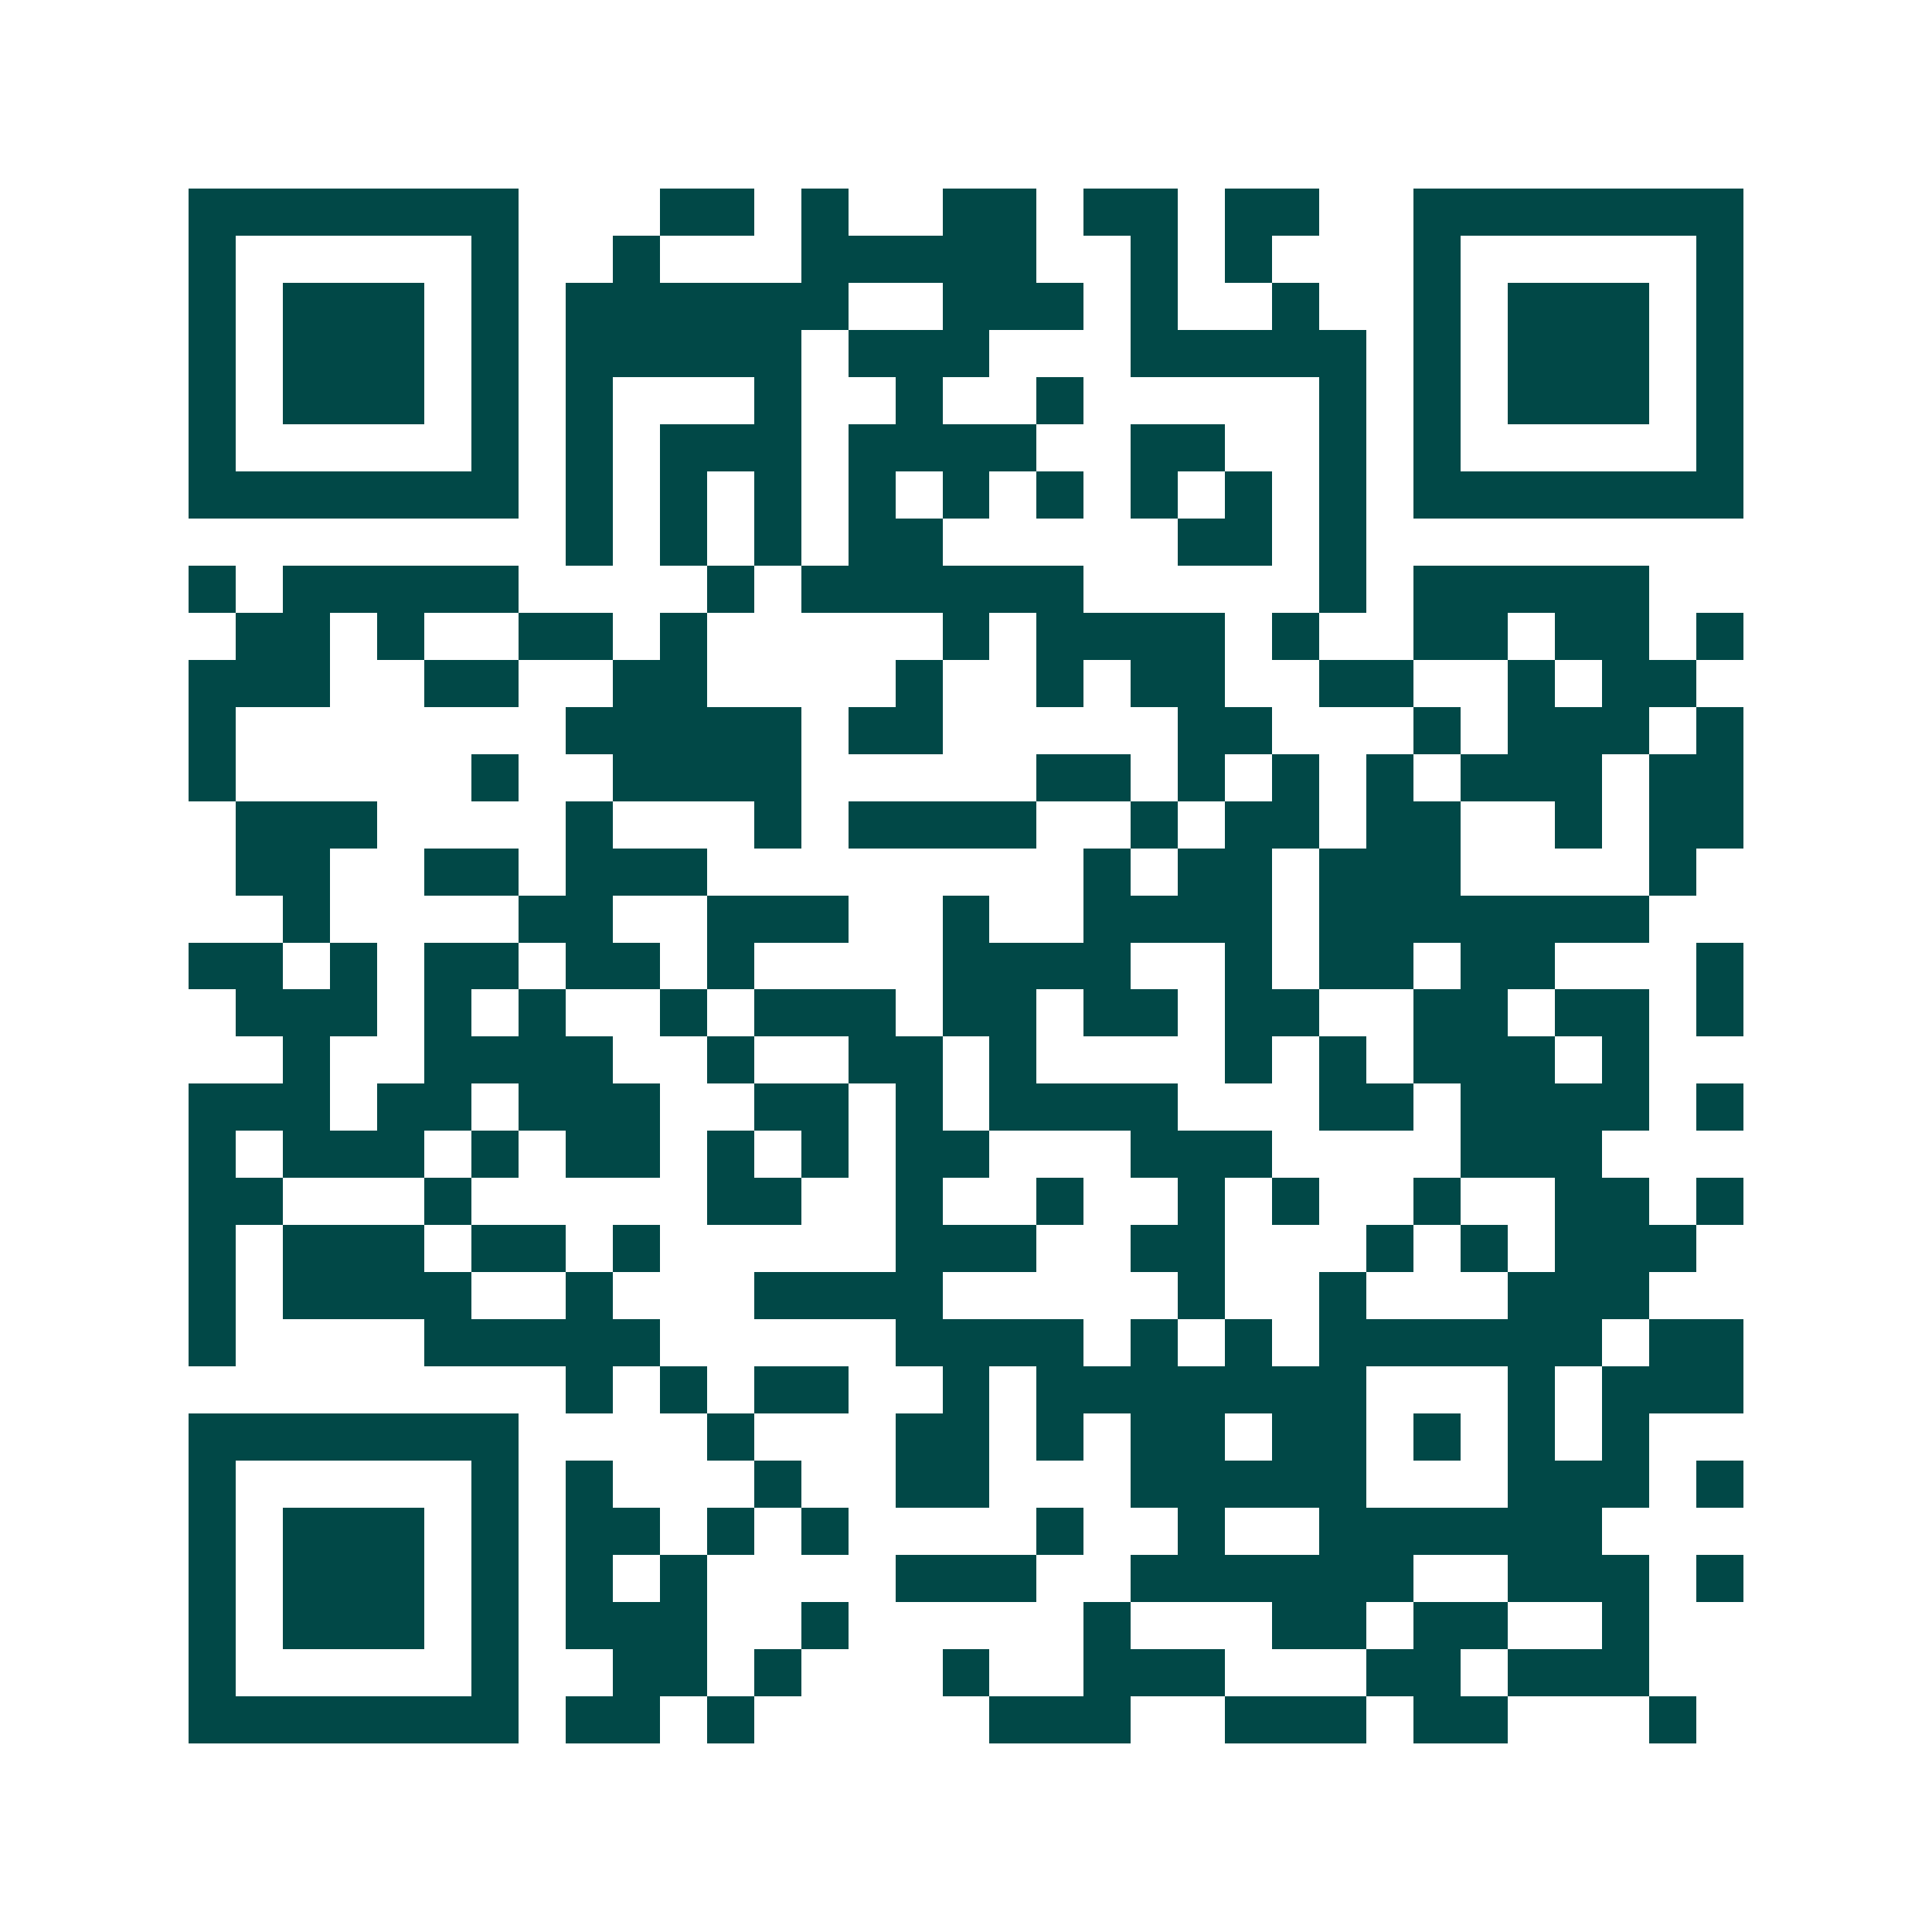 <svg xmlns="http://www.w3.org/2000/svg" width="200" height="200" viewBox="0 0 41 41" shape-rendering="crispEdges"><path fill="#ffffff" d="M0 0h41v41H0z"/><path stroke="#014847" d="M4 4.5h7m3 0h2m1 0h1m2 0h2m1 0h2m1 0h2m2 0h7M4 5.5h1m5 0h1m2 0h1m3 0h5m2 0h1m1 0h1m3 0h1m5 0h1M4 6.5h1m1 0h3m1 0h1m1 0h6m2 0h3m1 0h1m2 0h1m2 0h1m1 0h3m1 0h1M4 7.5h1m1 0h3m1 0h1m1 0h5m1 0h3m3 0h5m1 0h1m1 0h3m1 0h1M4 8.5h1m1 0h3m1 0h1m1 0h1m3 0h1m2 0h1m2 0h1m5 0h1m1 0h1m1 0h3m1 0h1M4 9.5h1m5 0h1m1 0h1m1 0h3m1 0h4m2 0h2m2 0h1m1 0h1m5 0h1M4 10.5h7m1 0h1m1 0h1m1 0h1m1 0h1m1 0h1m1 0h1m1 0h1m1 0h1m1 0h1m1 0h7M12 11.5h1m1 0h1m1 0h1m1 0h2m5 0h2m1 0h1M4 12.5h1m1 0h5m4 0h1m1 0h6m5 0h1m1 0h5M5 13.5h2m1 0h1m2 0h2m1 0h1m5 0h1m1 0h4m1 0h1m2 0h2m1 0h2m1 0h1M4 14.5h3m2 0h2m2 0h2m4 0h1m2 0h1m1 0h2m2 0h2m2 0h1m1 0h2M4 15.5h1m7 0h5m1 0h2m5 0h2m3 0h1m1 0h3m1 0h1M4 16.5h1m5 0h1m2 0h4m5 0h2m1 0h1m1 0h1m1 0h1m1 0h3m1 0h2M5 17.5h3m4 0h1m3 0h1m1 0h4m2 0h1m1 0h2m1 0h2m2 0h1m1 0h2M5 18.5h2m2 0h2m1 0h3m8 0h1m1 0h2m1 0h3m4 0h1M6 19.5h1m4 0h2m2 0h3m2 0h1m2 0h4m1 0h7M4 20.5h2m1 0h1m1 0h2m1 0h2m1 0h1m4 0h4m2 0h1m1 0h2m1 0h2m3 0h1M5 21.5h3m1 0h1m1 0h1m2 0h1m1 0h3m1 0h2m1 0h2m1 0h2m2 0h2m1 0h2m1 0h1M6 22.5h1m2 0h4m2 0h1m2 0h2m1 0h1m4 0h1m1 0h1m1 0h3m1 0h1M4 23.5h3m1 0h2m1 0h3m2 0h2m1 0h1m1 0h4m3 0h2m1 0h4m1 0h1M4 24.5h1m1 0h3m1 0h1m1 0h2m1 0h1m1 0h1m1 0h2m3 0h3m4 0h3M4 25.5h2m3 0h1m5 0h2m2 0h1m2 0h1m2 0h1m1 0h1m2 0h1m2 0h2m1 0h1M4 26.5h1m1 0h3m1 0h2m1 0h1m5 0h3m2 0h2m3 0h1m1 0h1m1 0h3M4 27.5h1m1 0h4m2 0h1m3 0h4m5 0h1m2 0h1m3 0h3M4 28.5h1m4 0h5m5 0h4m1 0h1m1 0h1m1 0h6m1 0h2M12 29.5h1m1 0h1m1 0h2m2 0h1m1 0h7m3 0h1m1 0h3M4 30.5h7m4 0h1m3 0h2m1 0h1m1 0h2m1 0h2m1 0h1m1 0h1m1 0h1M4 31.5h1m5 0h1m1 0h1m3 0h1m2 0h2m3 0h5m3 0h3m1 0h1M4 32.5h1m1 0h3m1 0h1m1 0h2m1 0h1m1 0h1m4 0h1m2 0h1m2 0h6M4 33.5h1m1 0h3m1 0h1m1 0h1m1 0h1m4 0h3m2 0h6m2 0h3m1 0h1M4 34.5h1m1 0h3m1 0h1m1 0h3m2 0h1m5 0h1m3 0h2m1 0h2m2 0h1M4 35.5h1m5 0h1m2 0h2m1 0h1m3 0h1m2 0h3m3 0h2m1 0h3M4 36.5h7m1 0h2m1 0h1m5 0h3m2 0h3m1 0h2m3 0h1"/></svg>
